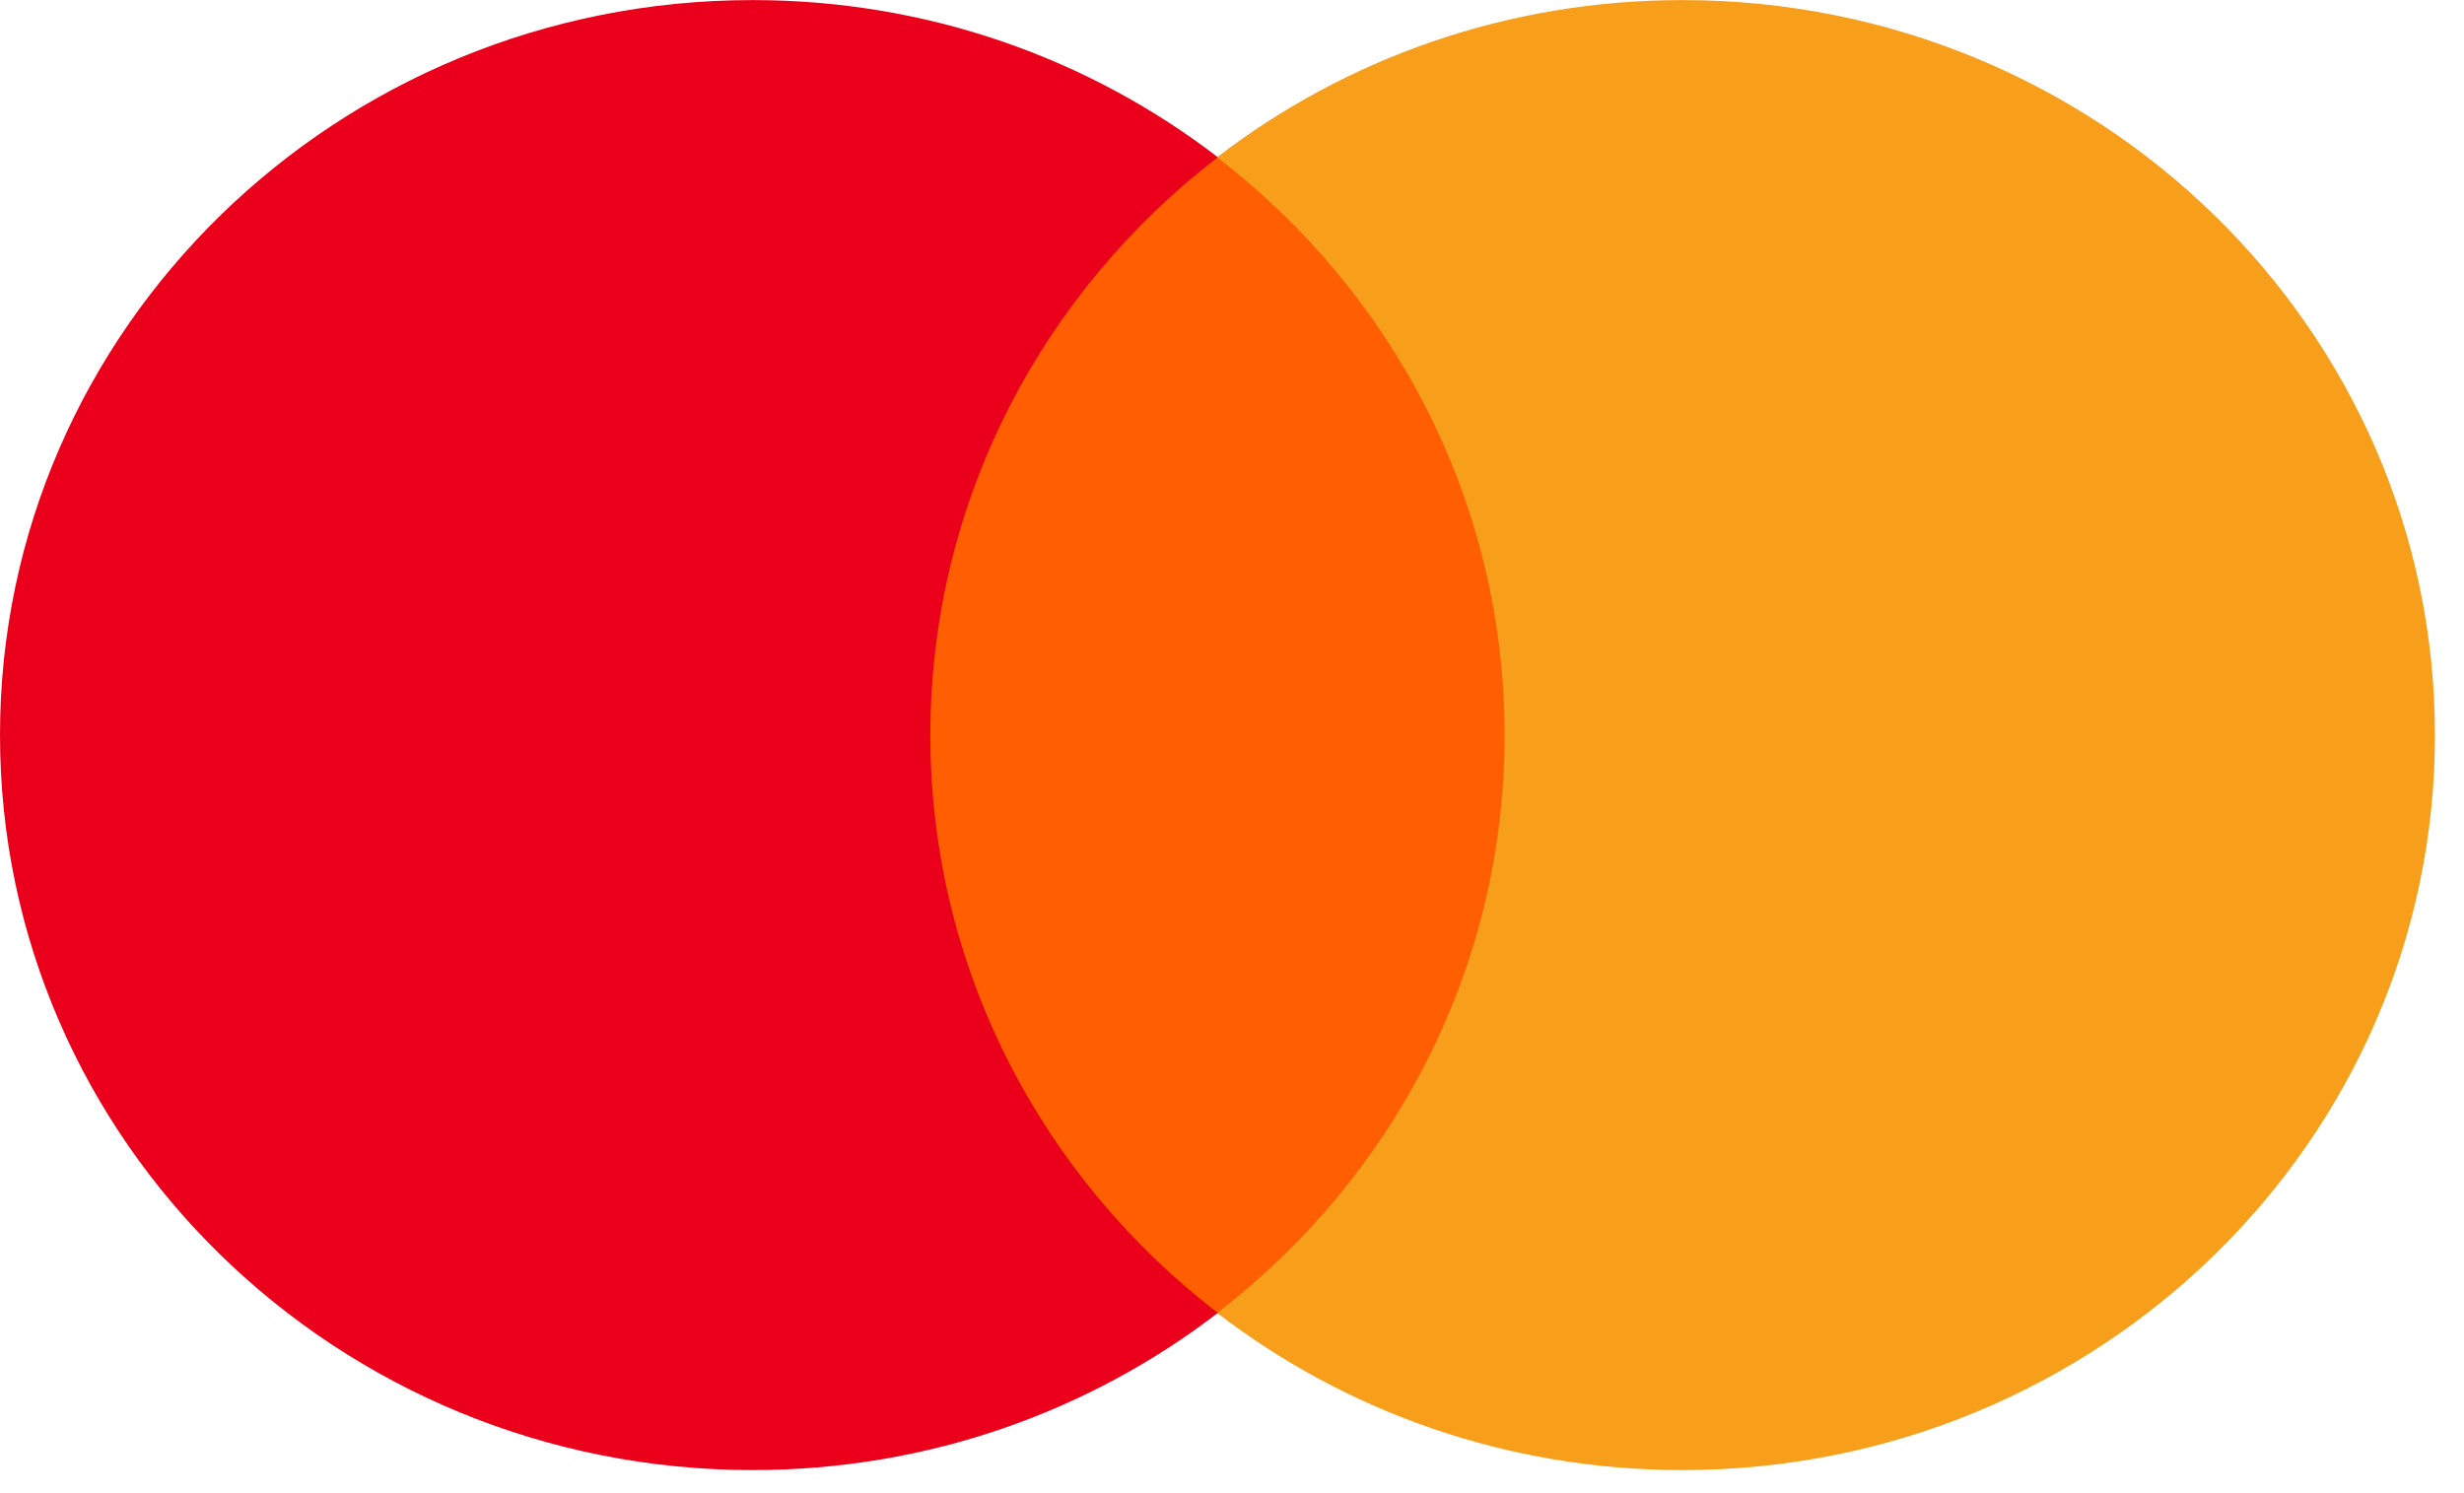 <svg width="33" height="20" viewBox="0 0 33 20" fill="none" xmlns="http://www.w3.org/2000/svg">
<path d="M20.715 17.586H11.895V2.106H20.715V17.586Z" fill="#FF5F00"/>
<path d="M12.46 9.846C12.46 6.706 13.965 3.909 16.31 2.106C14.595 0.788 12.431 0.001 10.08 0.001C4.513 0.001 0 4.409 0 9.846C0 15.284 4.513 19.691 10.08 19.691C12.431 19.691 14.595 18.904 16.31 17.586C13.965 15.784 12.46 12.986 12.46 9.846Z" fill="#EB001B"/>
<path d="M32.611 9.846C32.611 15.284 28.098 19.691 22.531 19.691C20.18 19.691 18.016 18.904 16.301 17.586C18.646 15.784 20.151 12.986 20.151 9.846C20.151 6.706 18.646 3.909 16.301 2.106C18.016 0.788 20.18 0.001 22.531 0.001C28.098 0.001 32.611 4.409 32.611 9.846Z" fill="#F79E1B"/>
</svg>

